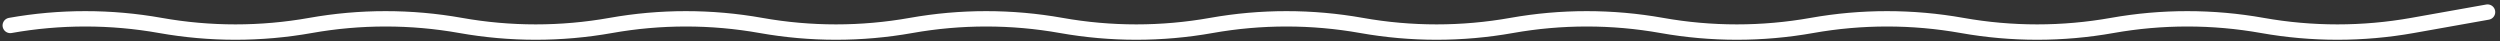 <?xml version="1.0" encoding="UTF-8"?> <svg xmlns="http://www.w3.org/2000/svg" width="488" height="8" viewBox="0 0 488 8" fill="none"><rect x="0" y="0" width="488" height="8" fill="#333333" stroke="none"/><path d="M2 4.967V4.967C11.693 3.243 21.614 3.243 31.307 4.967V4.967C41 6.692 50.922 6.692 60.615 4.967V4.967C70.308 3.243 80.229 3.243 89.922 4.967V4.967C99.615 6.692 109.536 6.692 119.229 4.967V4.967C128.922 3.243 138.843 3.243 148.536 4.967V4.967C158.229 6.692 168.151 6.692 177.844 4.967V4.967C187.537 3.243 197.458 3.243 207.151 4.967V4.967C216.844 6.692 226.765 6.692 236.458 4.967V4.967C246.151 3.243 256.073 3.243 265.766 4.967V4.967C275.459 6.692 285.38 6.692 295.073 4.967V4.967C304.766 3.243 314.687 3.243 324.38 4.967V4.967C334.073 6.692 343.995 6.692 353.687 4.967V4.967C363.38 3.243 373.302 3.243 382.995 4.967V4.967C392.688 6.692 402.609 6.692 412.302 4.967V4.967C421.995 3.243 431.916 3.243 441.609 4.967V4.967C451.302 6.692 461.224 6.692 470.917 4.967L485.57 2.36" stroke="white" stroke-width="3" stroke-linecap="round"></path></svg> 
